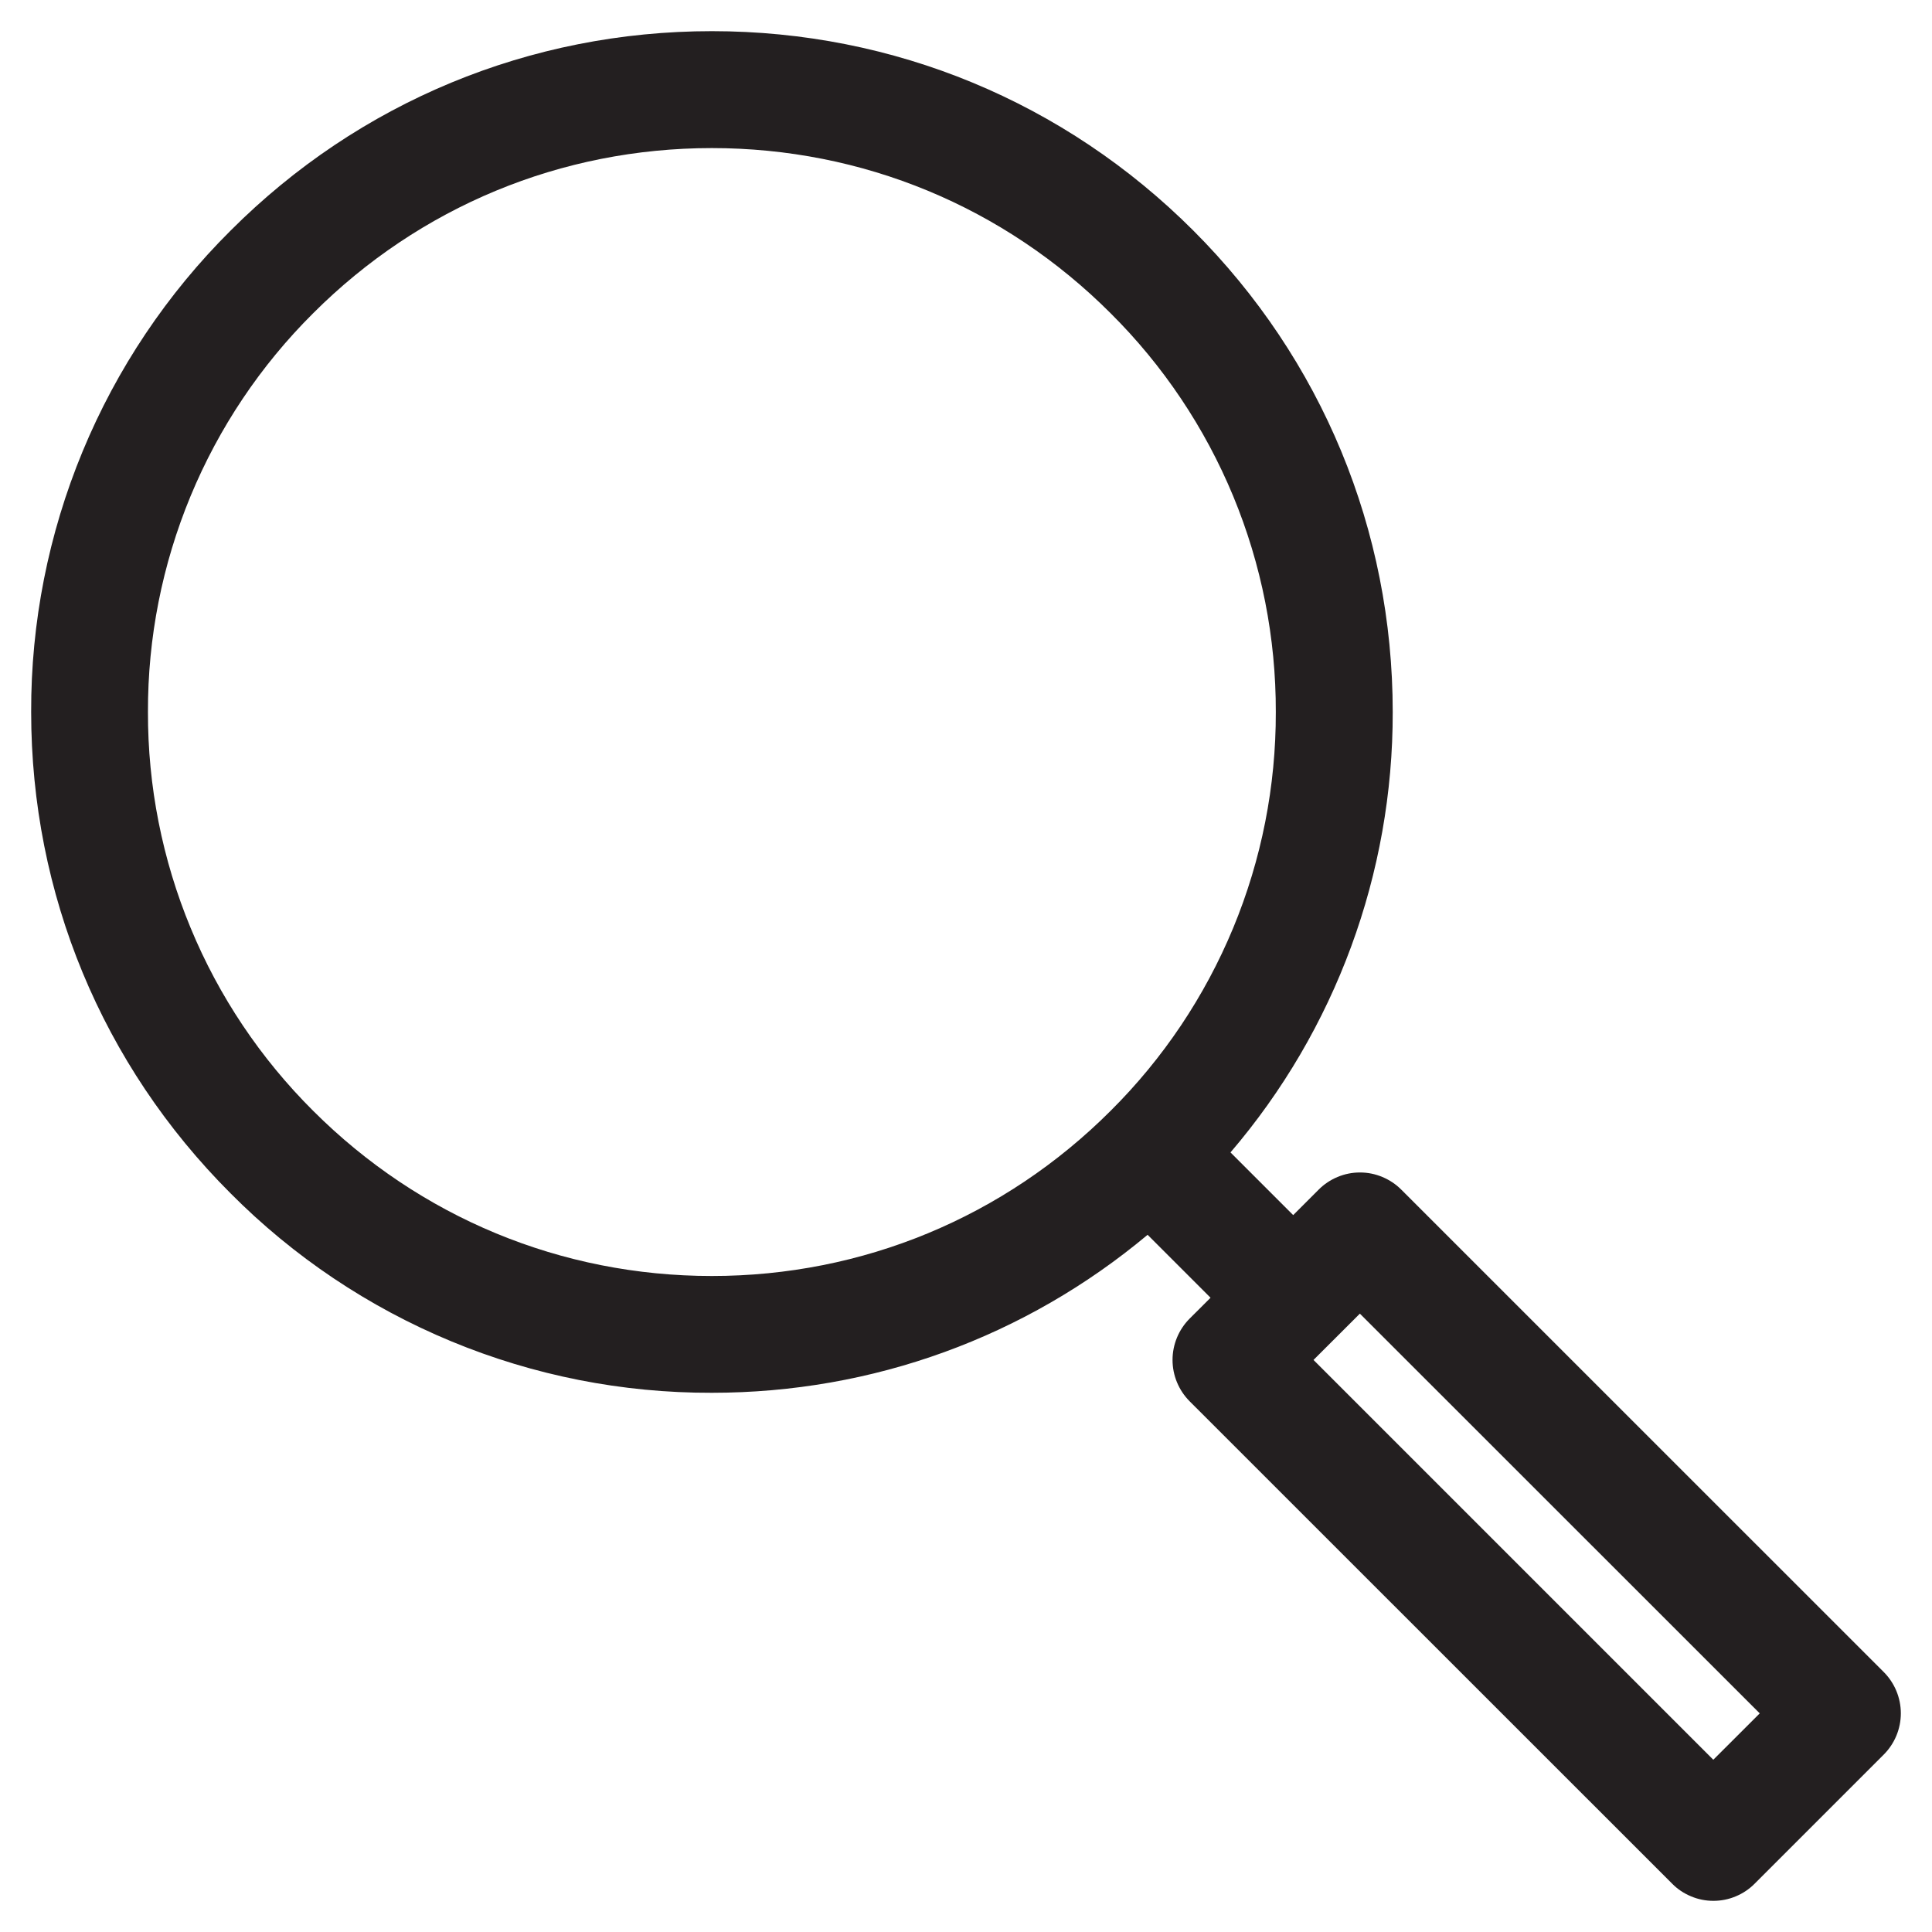 <svg width="31" height="31" viewBox="0 0 31 31" fill="none" xmlns="http://www.w3.org/2000/svg">
<path d="M11.422 22.348C14.008 22.348 16.454 21.452 18.414 19.813L19.424 20.823L19.088 21.158C18.913 21.334 18.814 21.572 18.814 21.821C18.814 22.07 18.913 22.308 19.088 22.484L26.83 30.224C26.916 30.312 27.02 30.381 27.134 30.428C27.247 30.476 27.369 30.5 27.492 30.5C27.616 30.5 27.738 30.476 27.851 30.428C27.965 30.381 28.068 30.312 28.155 30.224L30.225 28.154C30.401 27.978 30.5 27.74 30.5 27.491C30.5 27.243 30.401 27.004 30.225 26.828L22.484 19.088C22.397 19.001 22.294 18.932 22.18 18.885C22.066 18.837 21.945 18.813 21.821 18.813C21.698 18.813 21.576 18.837 21.462 18.885C21.349 18.932 21.245 19.001 21.159 19.088L20.75 19.497L19.744 18.491C21.429 16.523 22.352 14.015 22.347 11.424C22.347 8.507 21.211 5.763 19.148 3.7C17.084 1.636 14.341 0.5 11.423 0.5C8.506 0.5 5.762 1.636 3.7 3.7C2.682 4.712 1.875 5.916 1.326 7.242C0.777 8.568 0.496 9.989 0.5 11.424C0.5 14.342 1.636 17.085 3.7 19.148C4.711 20.166 5.915 20.973 7.24 21.522C8.566 22.072 9.987 22.352 11.422 22.348ZM28.236 27.492L27.491 28.236L21.076 21.821L21.82 21.078L28.236 27.492ZM5.024 5.027C6.734 3.317 9.005 2.376 11.422 2.376C13.839 2.376 16.112 3.317 17.821 5.027C18.664 5.865 19.332 6.862 19.787 7.96C20.242 9.059 20.474 10.236 20.471 11.425C20.474 12.614 20.242 13.792 19.787 14.89C19.332 15.988 18.664 16.985 17.821 17.823C16.112 19.532 13.839 20.474 11.422 20.474C9.005 20.474 6.734 19.532 5.024 17.823C4.182 16.985 3.513 15.988 3.059 14.89C2.604 13.792 2.371 12.614 2.374 11.425C2.37 10.236 2.603 9.059 3.058 7.96C3.513 6.862 4.181 5.865 5.024 5.027Z" fill="#231F20"/>
</svg>
